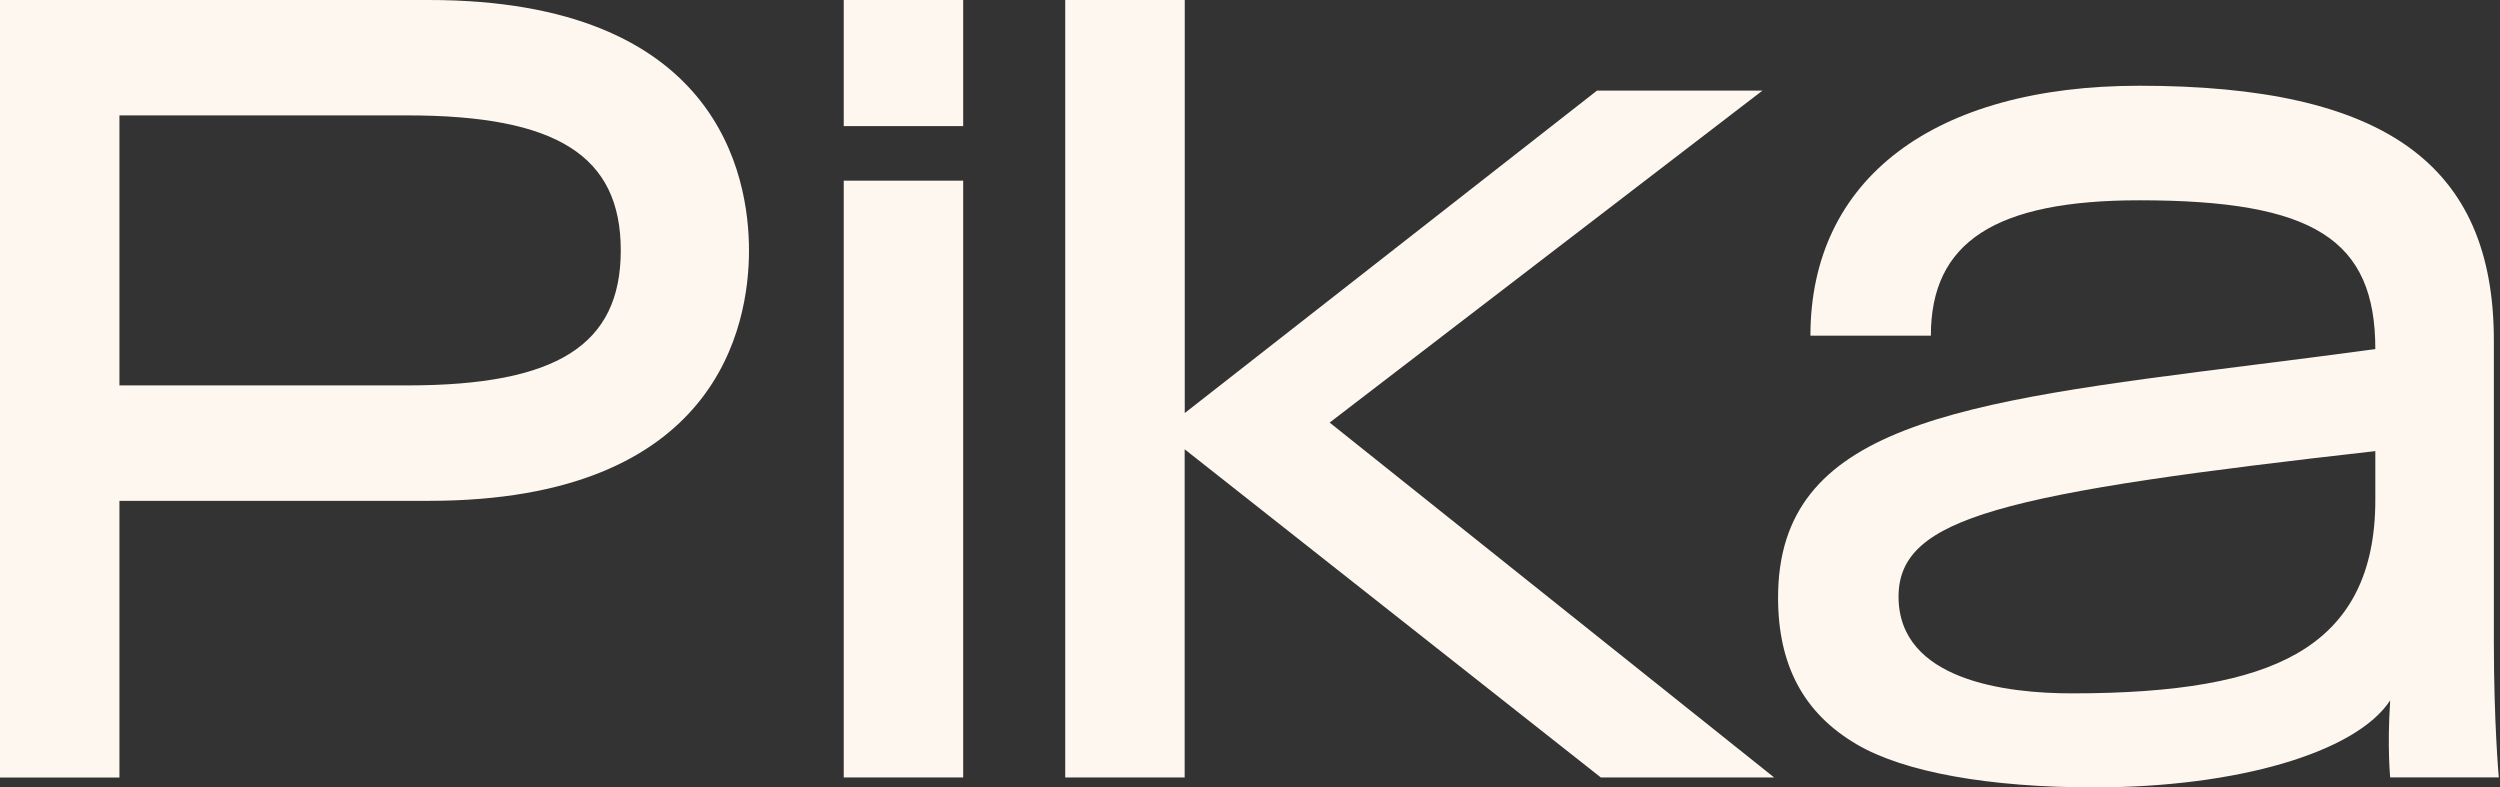 <?xml version="1.0" encoding="UTF-8"?> <svg xmlns="http://www.w3.org/2000/svg" width="1597" height="503" viewBox="0 0 1597 503" fill="none"><rect x="0" y="0" width="1597" height="503" fill="#333333" stroke="none"/><path d="M538.982 0H615.277V80.557H538.982V0ZM538.982 115.405H615.277V496.631H538.982V115.405Z" fill="#FDF7EF"></path><path d="M680.523 0H756.817V263.853L1020.14 57.891H1125.84L849.377 269.944L1133.31 496.631H1022.6L756.762 287.004V496.631H680.468V0H680.495H680.523Z" fill="#FDF7EF"></path><path d="M0 496.658V0H273.973C458.54 0 478.457 111.875 478.457 159.956C478.457 208.037 458.54 319.939 273.918 319.939H76.294V496.685H0V496.658ZM76.294 246.2H260.197C355.772 246.2 396.547 220.407 396.547 159.956C396.547 99.504 355.772 73.712 260.197 73.712H76.294V246.173V246.2Z" fill="#FDF7EF"></path><path d="M1337.99 503C1270.3 503 1216.36 493.244 1186.1 475.51C1152.27 455.701 1135.83 425.03 1135.83 381.746C1135.83 271.408 1250 256.989 1439.1 233.137C1464.33 229.957 1490.17 226.696 1517.36 223.003C1517.36 152.822 1477.91 127.946 1366.63 127.946C1274.51 127.946 1233.43 154.628 1233.43 214.433H1156.5C1156.5 114.47 1235.06 54.773 1366.65 54.773C1523.25 54.773 1593.07 104.957 1593.07 217.478V409.91C1593.07 461.845 1596.2 496.235 1596.23 496.586H1526.85C1526.85 496.397 1524.88 477.666 1526.85 447.4C1505.11 480.63 1429.23 502.973 1338.05 502.973L1337.99 503ZM1517.36 288.171C1403.28 301.054 1322.97 311.862 1275.2 325.876C1230.86 338.867 1212.79 354.876 1212.79 381.099C1212.79 434.894 1282.17 442.926 1323.5 442.926C1391 442.926 1436.56 434.894 1466.9 417.672C1500.85 398.402 1517.36 366.222 1517.36 319.3V288.171Z" fill="#FDF7EF"></path></svg> 